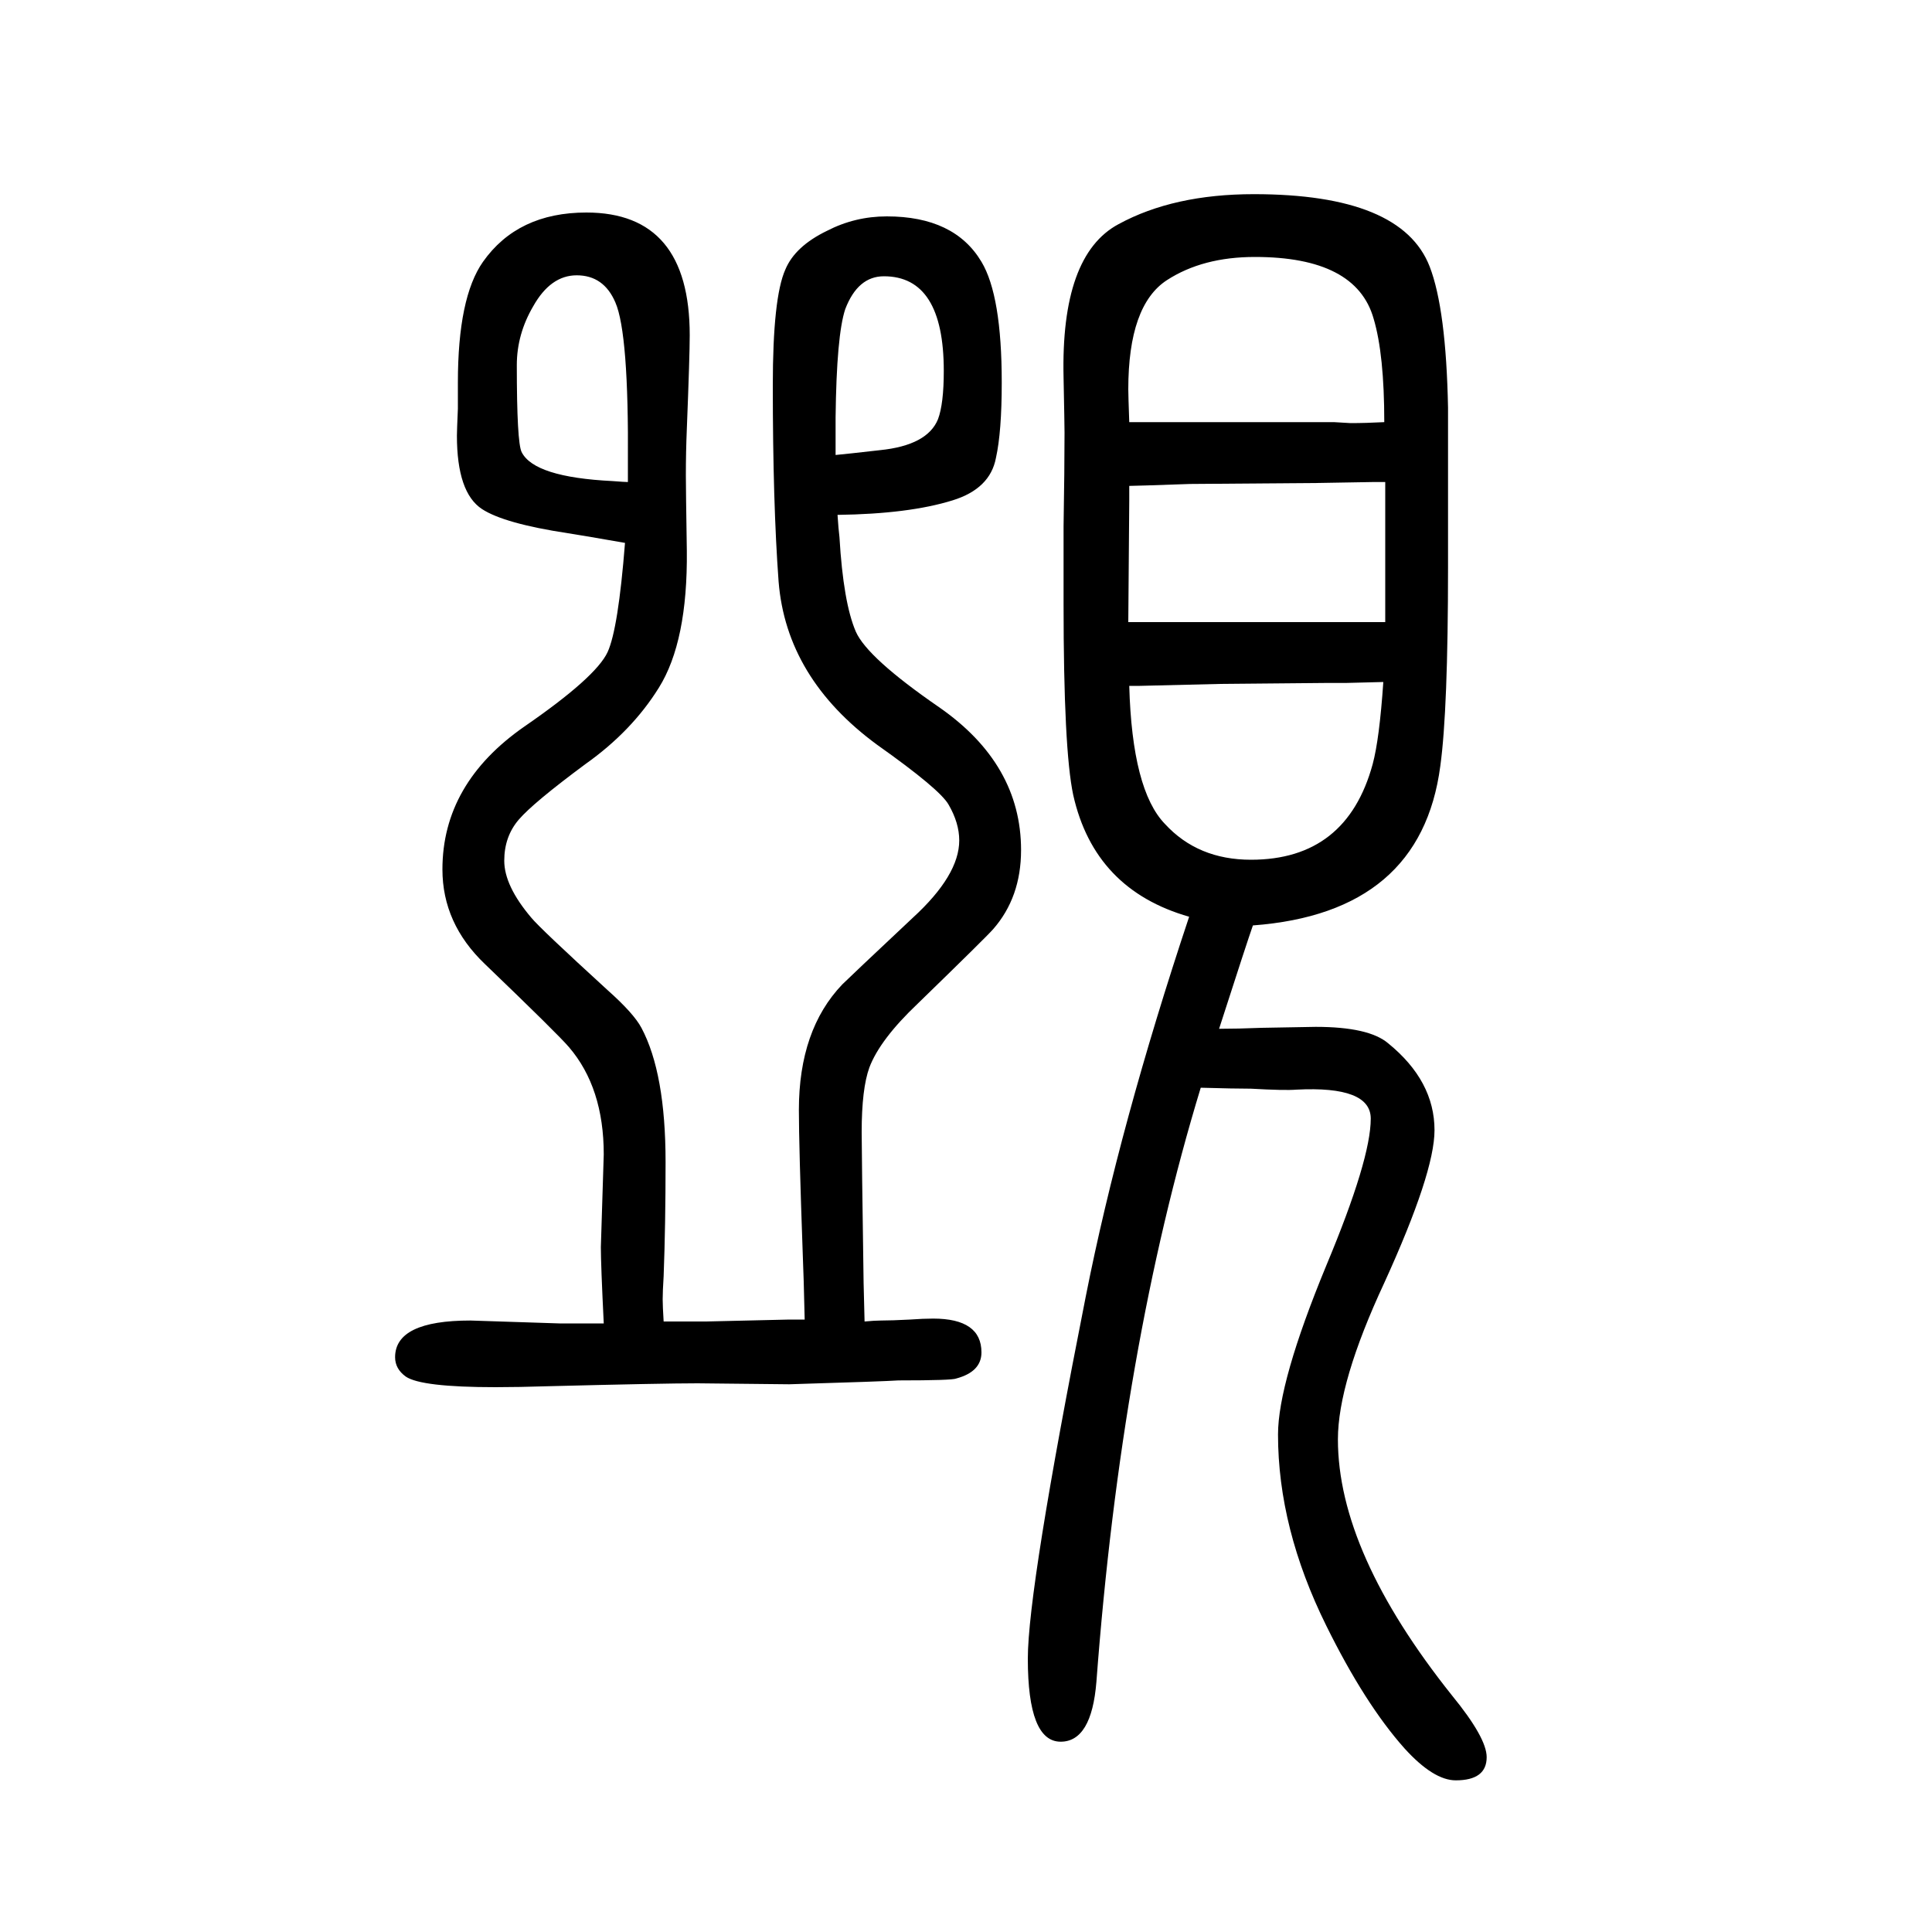 <svg xmlns="http://www.w3.org/2000/svg" xmlns:xlink="http://www.w3.org/1999/xlink" height="100" width="100" version="1.1"><path d="M687 282h44l86 2h16q-1 45 -2 68q-4 112 -4 149q0 83 45 130q7 7 73 69q48 44 48 80q0 18 -11 37q-9 16 -74 62q-94 69 -102 169q-6 81 -6 203q0 91 13 120q10 24 43 40q29 15 62 15q70 0 98 -47q21 -35 21 -125q0 -51 -6 -78q-6 -32 -45 -44q-45 -14 -119 -15
q1 -15 2 -23q4 -68 17 -98q12 -27 86 -78q85 -59 85 -148q0 -49 -29 -82q-7 -8 -78 -77q-39 -37 -50 -66q-8 -22 -8 -67q0 -19 2 -156l1 -40q11 1 17 1q11 0 30 1q14 1 24 1q50 0 50 -35q0 -20 -26 -27q-4 -2 -60 -2q-14 -1 -113 -4l-95 1q-36 0 -154 -3q-31 -1 -55 -1
q-77 0 -93 11q-11 8 -11 20q0 38 78 38l92 -3h46q-3 61 -3 79l3 96q0 69 -36 111q-11 13 -87 86q-44 42 -44 98q0 89 85 148q74 51 86 77q11 24 18 113q-40 7 -59 10q-66 10 -89 25q-26 17 -26 76q0 5 1 28v27q0 88 26 125q36 51 107 51q107 0 107 -127q0 -21 -3 -97
q-1 -24 -1 -48q0 -14 1 -78q1 -94 -29 -142q-28 -45 -76 -79q-54 -40 -69 -57.5t-15 -42.5q0 -26 28 -59q9 -11 79 -75q27 -24 35 -39q25 -47 25 -139q0 -65 -2 -118q-1 -16 -1 -24q0 -7 1 -23zM650 1151v19q1 135 -13 167q-12 28 -40 28q-27 0 -45 -32q-17 -29 -17 -61
q0 -80 5 -90q13 -26 94 -30q13 -1 16 -1zM865 1179q11 1 46 5q49 5 60 32q6 16 6 50q0 98 -62 98q-27 0 -40 -34q-9 -27 -10 -112v-39zM1297 692q-6 -17 -35 -107q19 0 44 1l56 1q55 0 75 -17q48 -39 48 -90q0 -44 -52 -158q-48 -103 -48 -162q0 -117 118 -265
q36 -44 36 -64q0 -24 -32 -24q-23 0 -53 33q-41 46 -81 127q-50 101 -50 198q0 54 50 175q46 110 46 152q0 34 -77 30q-12 -1 -47 1q-17 0 -52 1q-82 -269 -108 -615q-5 -62 -37 -62q-34 0 -34 86q0 72 60 375q35 177 107 393q-98 28 -120 126q-10 47 -10 198v80q1 60 1 97
q0 8 -1 57q-3 127 57 159q57 31 140 31q153 0 182 -75q17 -44 19 -146v-165q0 -148 -8 -206q-20 -152 -194 -165zM1434 1151h-13l-58 -1l-131 -1q-57 -2 -63 -2v-15l-1 -126h92h39h91h17h27v47v44v54zM1169 1213h84h37h91l17 -1q16 0 35 1q0 70 -11 107q-18 64 -123 64
q-54 0 -91 -24q-40 -26 -40 -113q0 -6 1 -34zM1432 944l-39 -1h-21l-109 -1l-83 -2h-11q3 -108 37 -143q34 -37 89 -37q99 0 126 99q7 26 11 85z" style="" transform="scale(0.05 -0.05) translate(0 -1650)"/></svg>